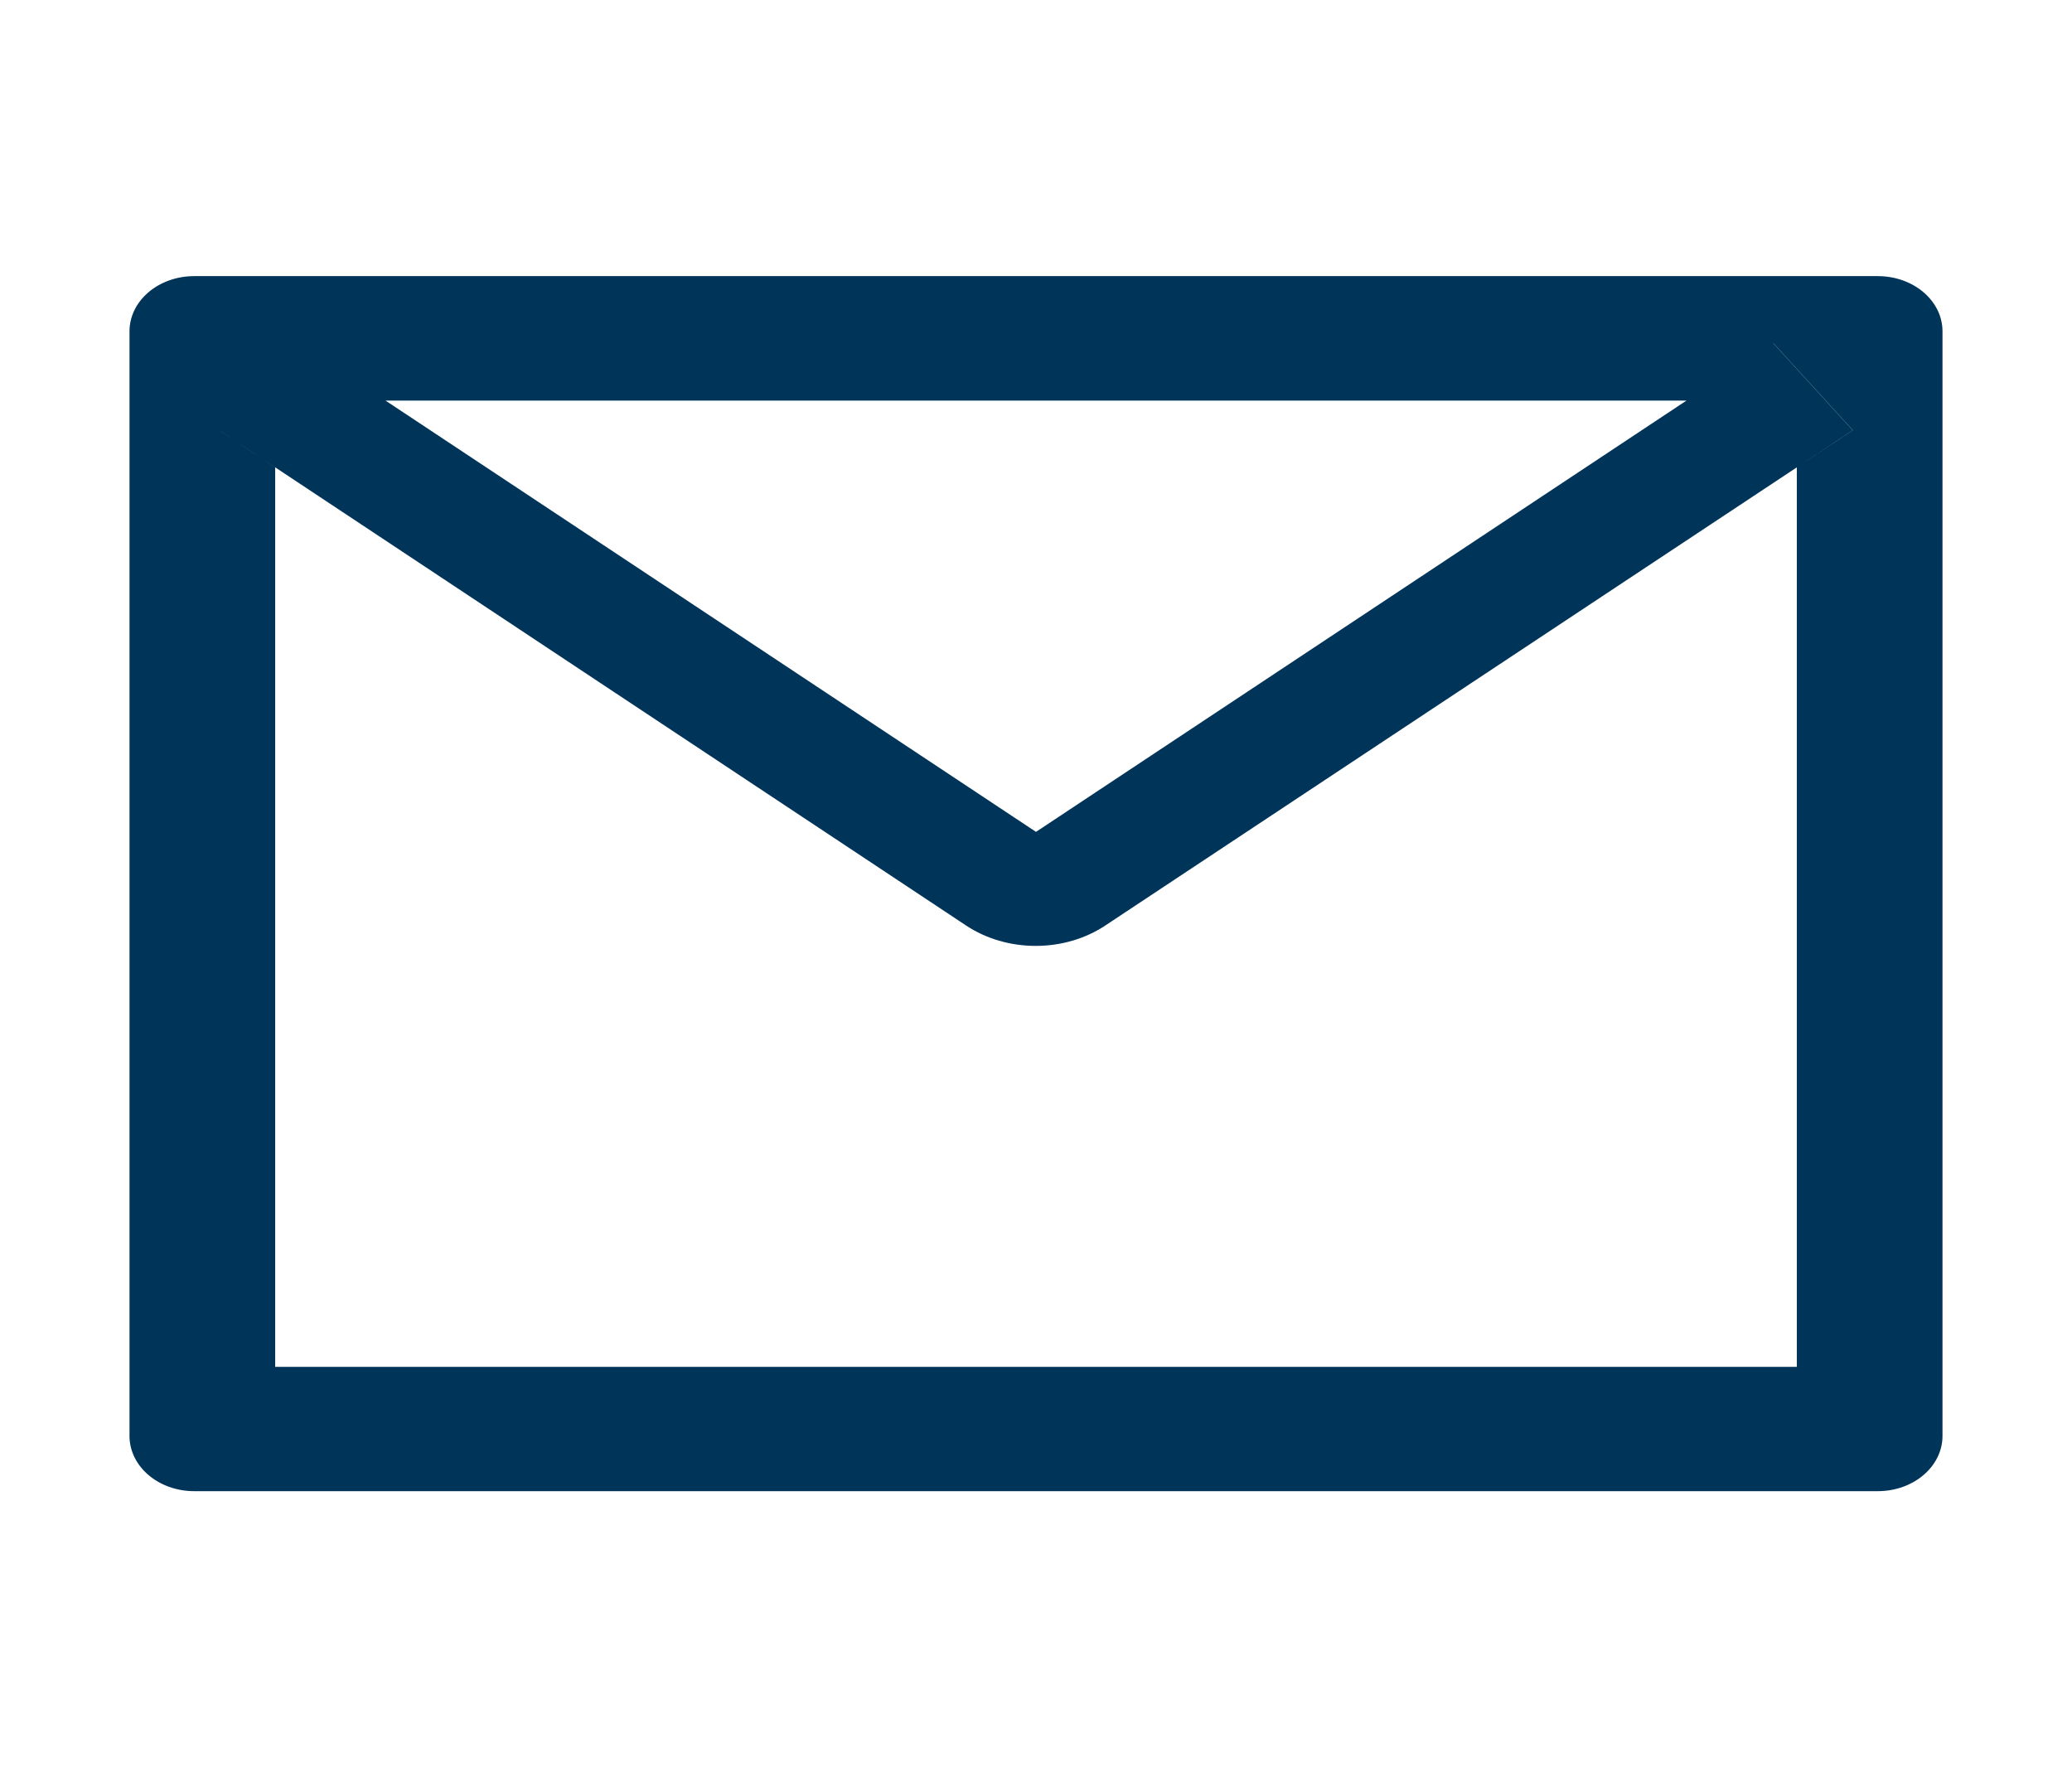 <svg width="68" height="58" viewBox="0 0 68 58" fill="none" xmlns="http://www.w3.org/2000/svg">
<path d="M61.625 9.062H6.375C5.2 9.062 4.25 9.872 4.25 10.875V47.125C4.25 48.127 5.2 48.938 6.375 48.938H61.625C62.8 48.938 63.75 48.127 63.75 47.125V10.875C63.75 9.872 62.8 9.062 61.625 9.062ZM58.969 15.338V44.859H9.031V15.338L7.198 14.12L9.808 11.26L12.65 13.146H55.356L58.198 11.26L60.808 14.12L58.969 15.338ZM55.356 13.141L34 27.301L12.644 13.141L9.802 11.255L7.192 14.115L9.025 15.333L31.709 30.376C32.361 30.809 33.164 31.043 33.99 31.043C34.816 31.043 35.619 30.809 36.271 30.376L58.969 15.338L60.802 14.12L58.192 11.26L55.356 13.141Z" fill="#003459"/>
</svg>
